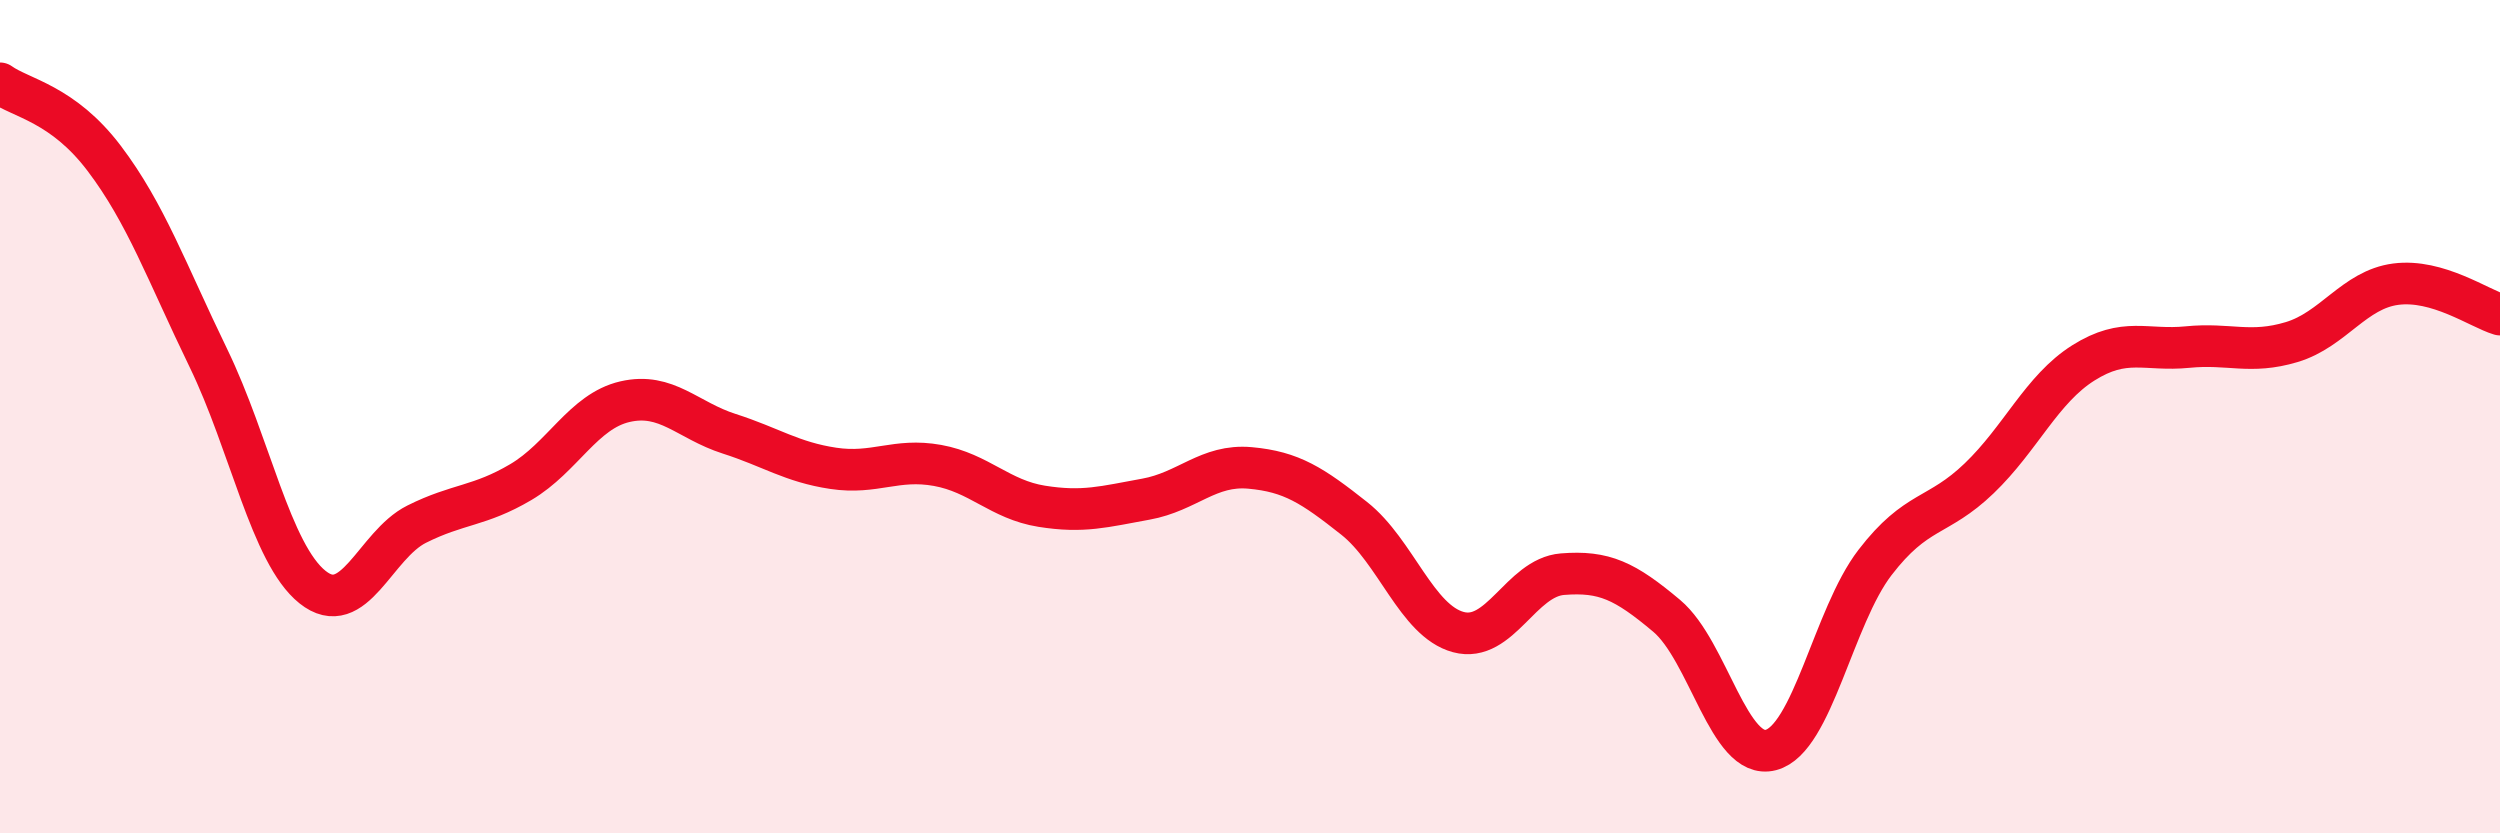 
    <svg width="60" height="20" viewBox="0 0 60 20" xmlns="http://www.w3.org/2000/svg">
      <path
        d="M 0,2 C 0.5,2.36 1.5,2.48 2.5,3.8 C 3.5,5.12 4,6.53 5,8.59 C 6,10.65 6.5,13.29 7.5,14.09 C 8.5,14.89 9,13.08 10,12.58 C 11,12.08 11.5,12.16 12.5,11.57 C 13.5,10.98 14,9.87 15,9.64 C 16,9.41 16.5,10.09 17.5,10.41 C 18.5,10.73 19,11.09 20,11.24 C 21,11.39 21.5,10.99 22.5,11.17 C 23.5,11.35 24,11.99 25,12.15 C 26,12.31 26.5,12.16 27.5,11.98 C 28.5,11.8 29,11.14 30,11.23 C 31,11.32 31.5,11.65 32.5,12.44 C 33.5,13.23 34,14.9 35,15.17 C 36,15.44 36.5,13.86 37.5,13.78 C 38.5,13.7 39,13.94 40,14.78 C 41,15.62 41.5,18.26 42.5,18 C 43.5,17.74 44,14.8 45,13.5 C 46,12.2 46.5,12.44 47.5,11.48 C 48.5,10.52 49,9.34 50,8.71 C 51,8.08 51.5,8.43 52.5,8.33 C 53.5,8.23 54,8.51 55,8.21 C 56,7.91 56.5,6.95 57.5,6.82 C 58.5,6.69 59.5,7.4 60,7.55L60 20L0 20Z"
        fill="#EB0A25"
        opacity="0.1"
        stroke-linecap="round"
        stroke-linejoin="round"
      />
      <path
        d="M 0,2 C 0.5,2.36 1.5,2.48 2.5,3.8 C 3.5,5.12 4,6.53 5,8.59 C 6,10.65 6.5,13.29 7.5,14.09 C 8.5,14.89 9,13.08 10,12.58 C 11,12.08 11.5,12.16 12.5,11.57 C 13.5,10.98 14,9.87 15,9.64 C 16,9.41 16.5,10.09 17.5,10.41 C 18.5,10.73 19,11.09 20,11.24 C 21,11.39 21.5,10.99 22.5,11.17 C 23.5,11.35 24,11.99 25,12.15 C 26,12.31 26.5,12.16 27.5,11.98 C 28.5,11.8 29,11.14 30,11.23 C 31,11.32 31.5,11.65 32.5,12.44 C 33.5,13.23 34,14.9 35,15.17 C 36,15.44 36.5,13.86 37.5,13.78 C 38.5,13.7 39,13.94 40,14.78 C 41,15.62 41.5,18.26 42.5,18 C 43.5,17.74 44,14.8 45,13.5 C 46,12.2 46.5,12.44 47.5,11.48 C 48.5,10.52 49,9.34 50,8.71 C 51,8.08 51.5,8.43 52.5,8.33 C 53.5,8.23 54,8.51 55,8.21 C 56,7.91 56.5,6.95 57.5,6.82 C 58.5,6.69 59.5,7.4 60,7.55"
        stroke="#EB0A25"
        stroke-width="1"
        fill="none"
        stroke-linecap="round"
        stroke-linejoin="round"
      />
    </svg>
  